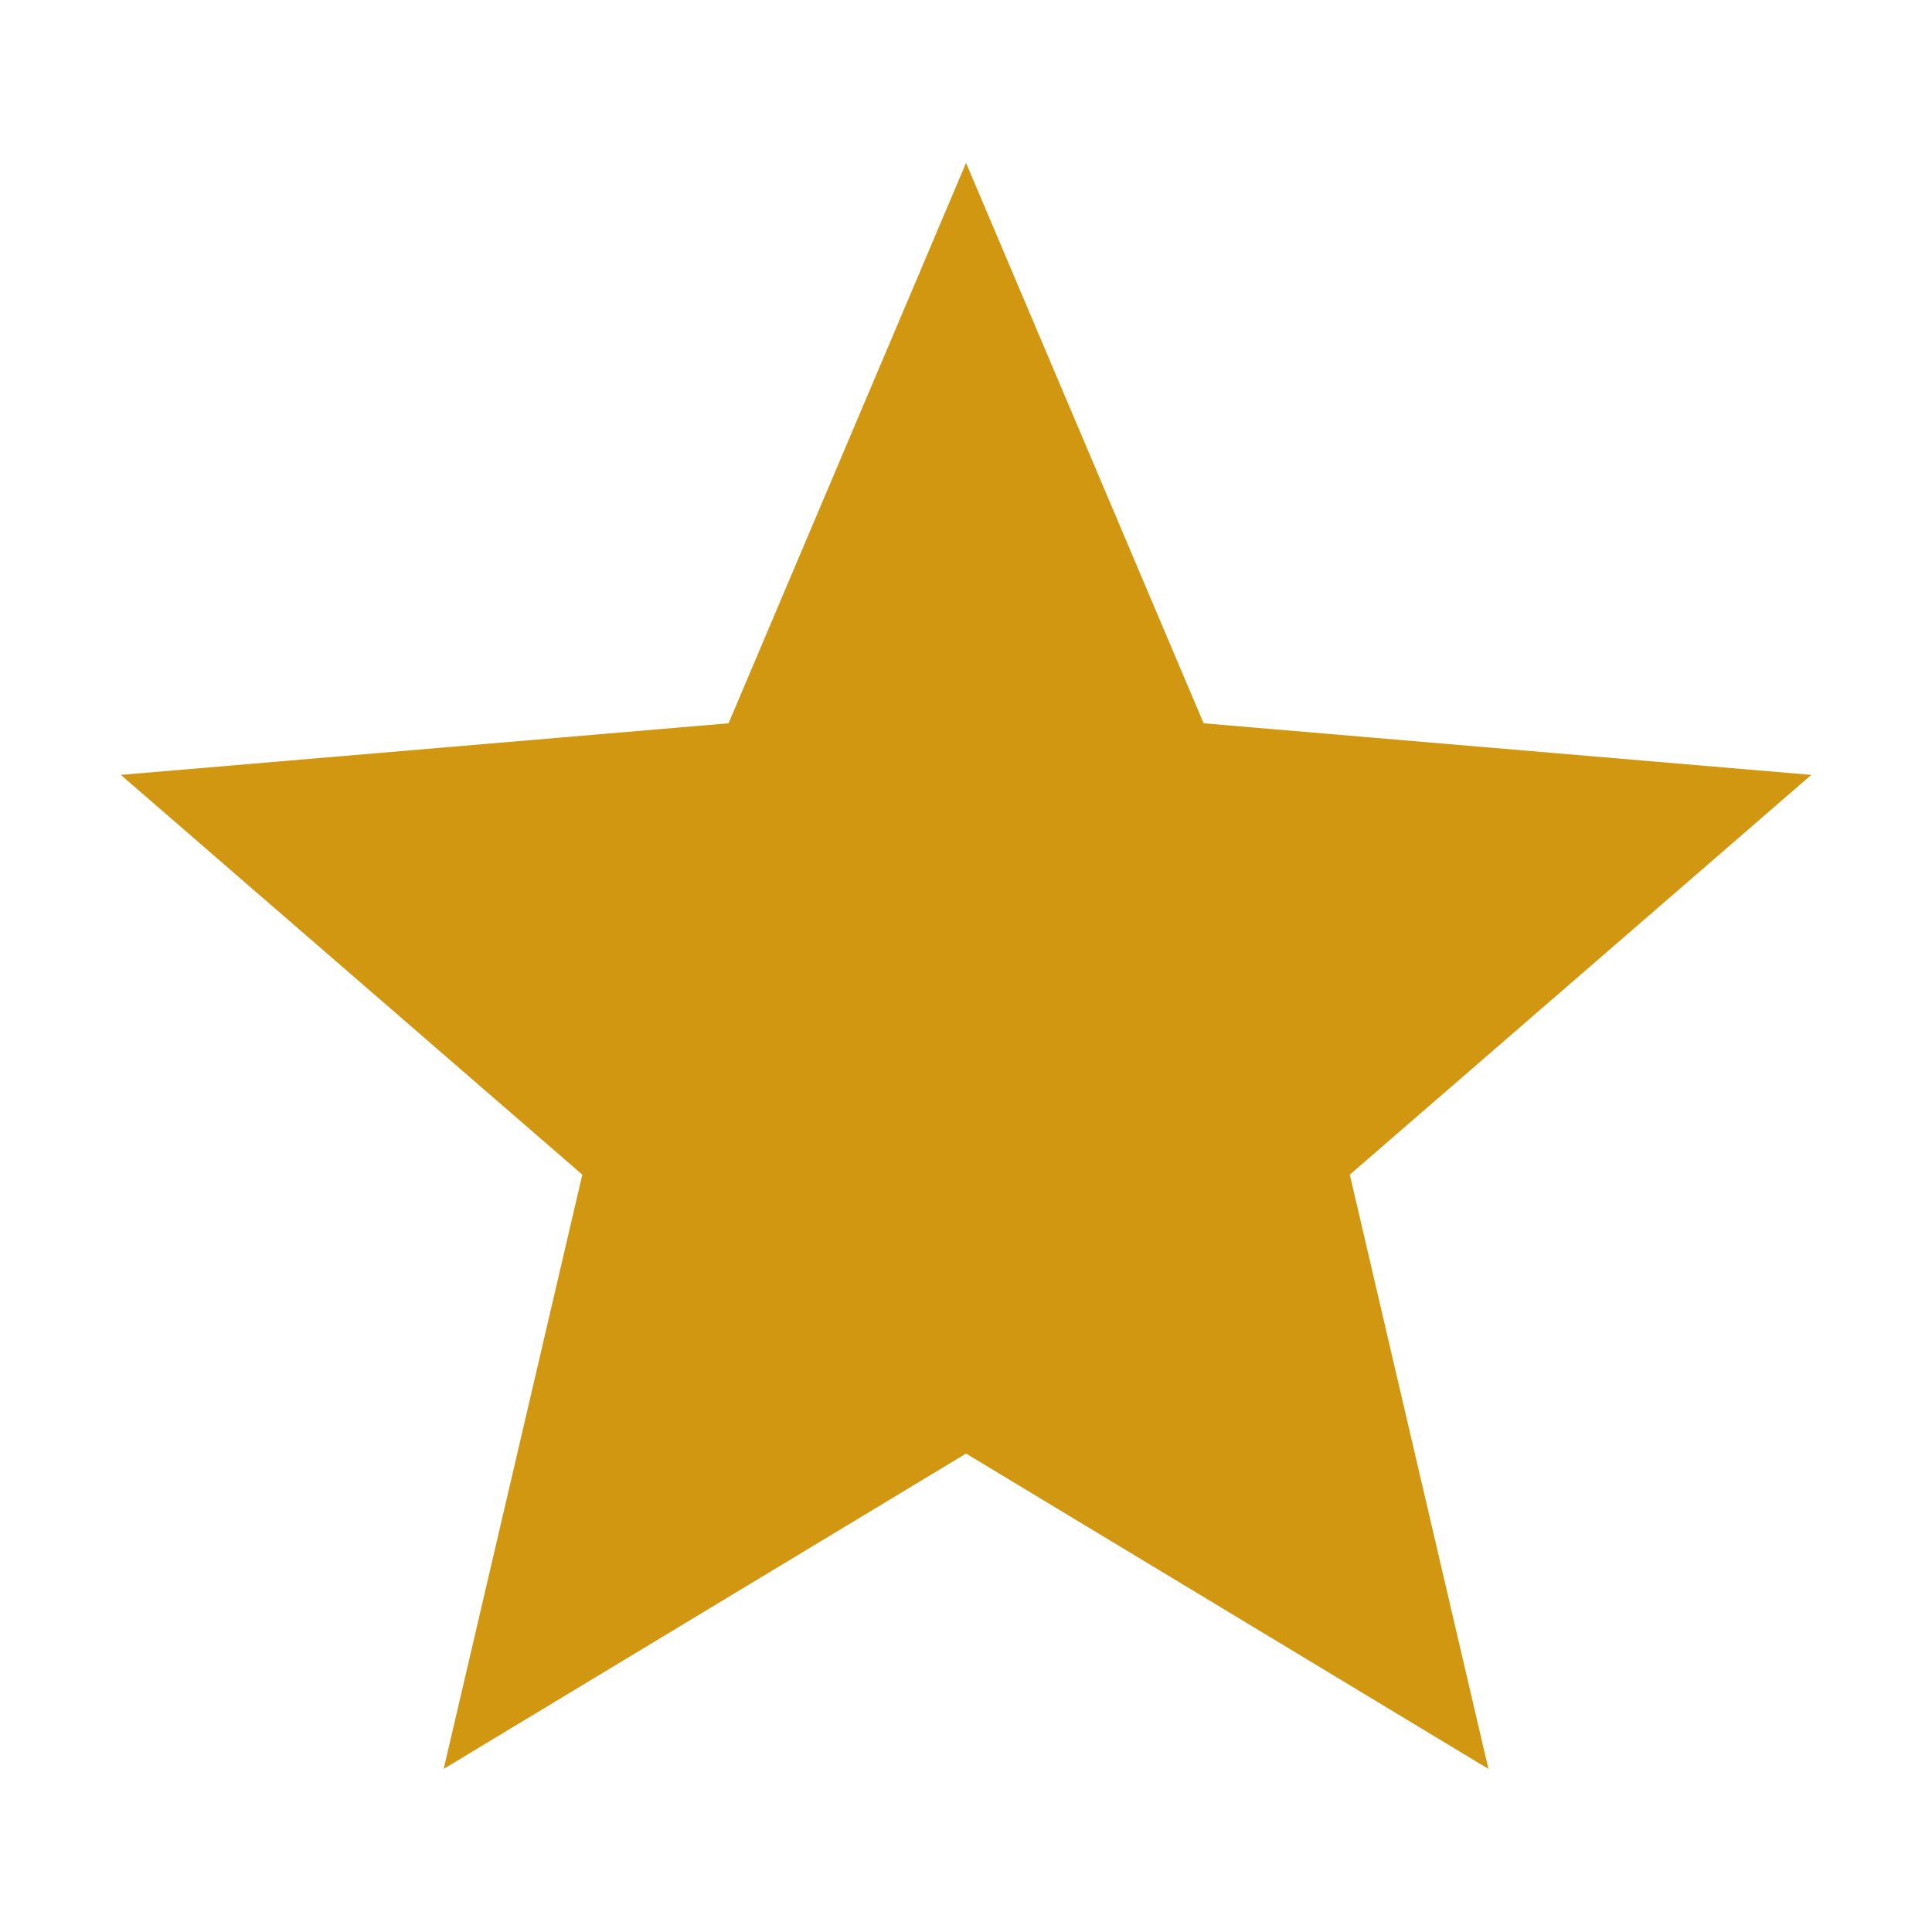 <?xml version="1.0" encoding="utf-8"?>
<!DOCTYPE svg PUBLIC "-//W3C//DTD SVG 1.1//EN" "http://www.w3.org/Graphics/SVG/1.1/DTD/svg11.dtd">
<svg xmlns="http://www.w3.org/2000/svg" xmlns:xlink="http://www.w3.org/1999/xlink" version="1.1" baseProfile="full" width="64" height="64" viewBox="0 0 64.00 64.00" enable-background="new 0 0 64.00 64.00" xml:space="preserve">
	<path fill="#d19711" d="M 32.002,48.151L 49.306,58.597L 44.714,38.912L 60.002,25.669L 39.872,23.96L 32.002,5.397L 24.134,23.96L 4.002,25.669L 19.29,38.912L 14.698,58.597L 32.002,48.151 Z "/>
</svg>
